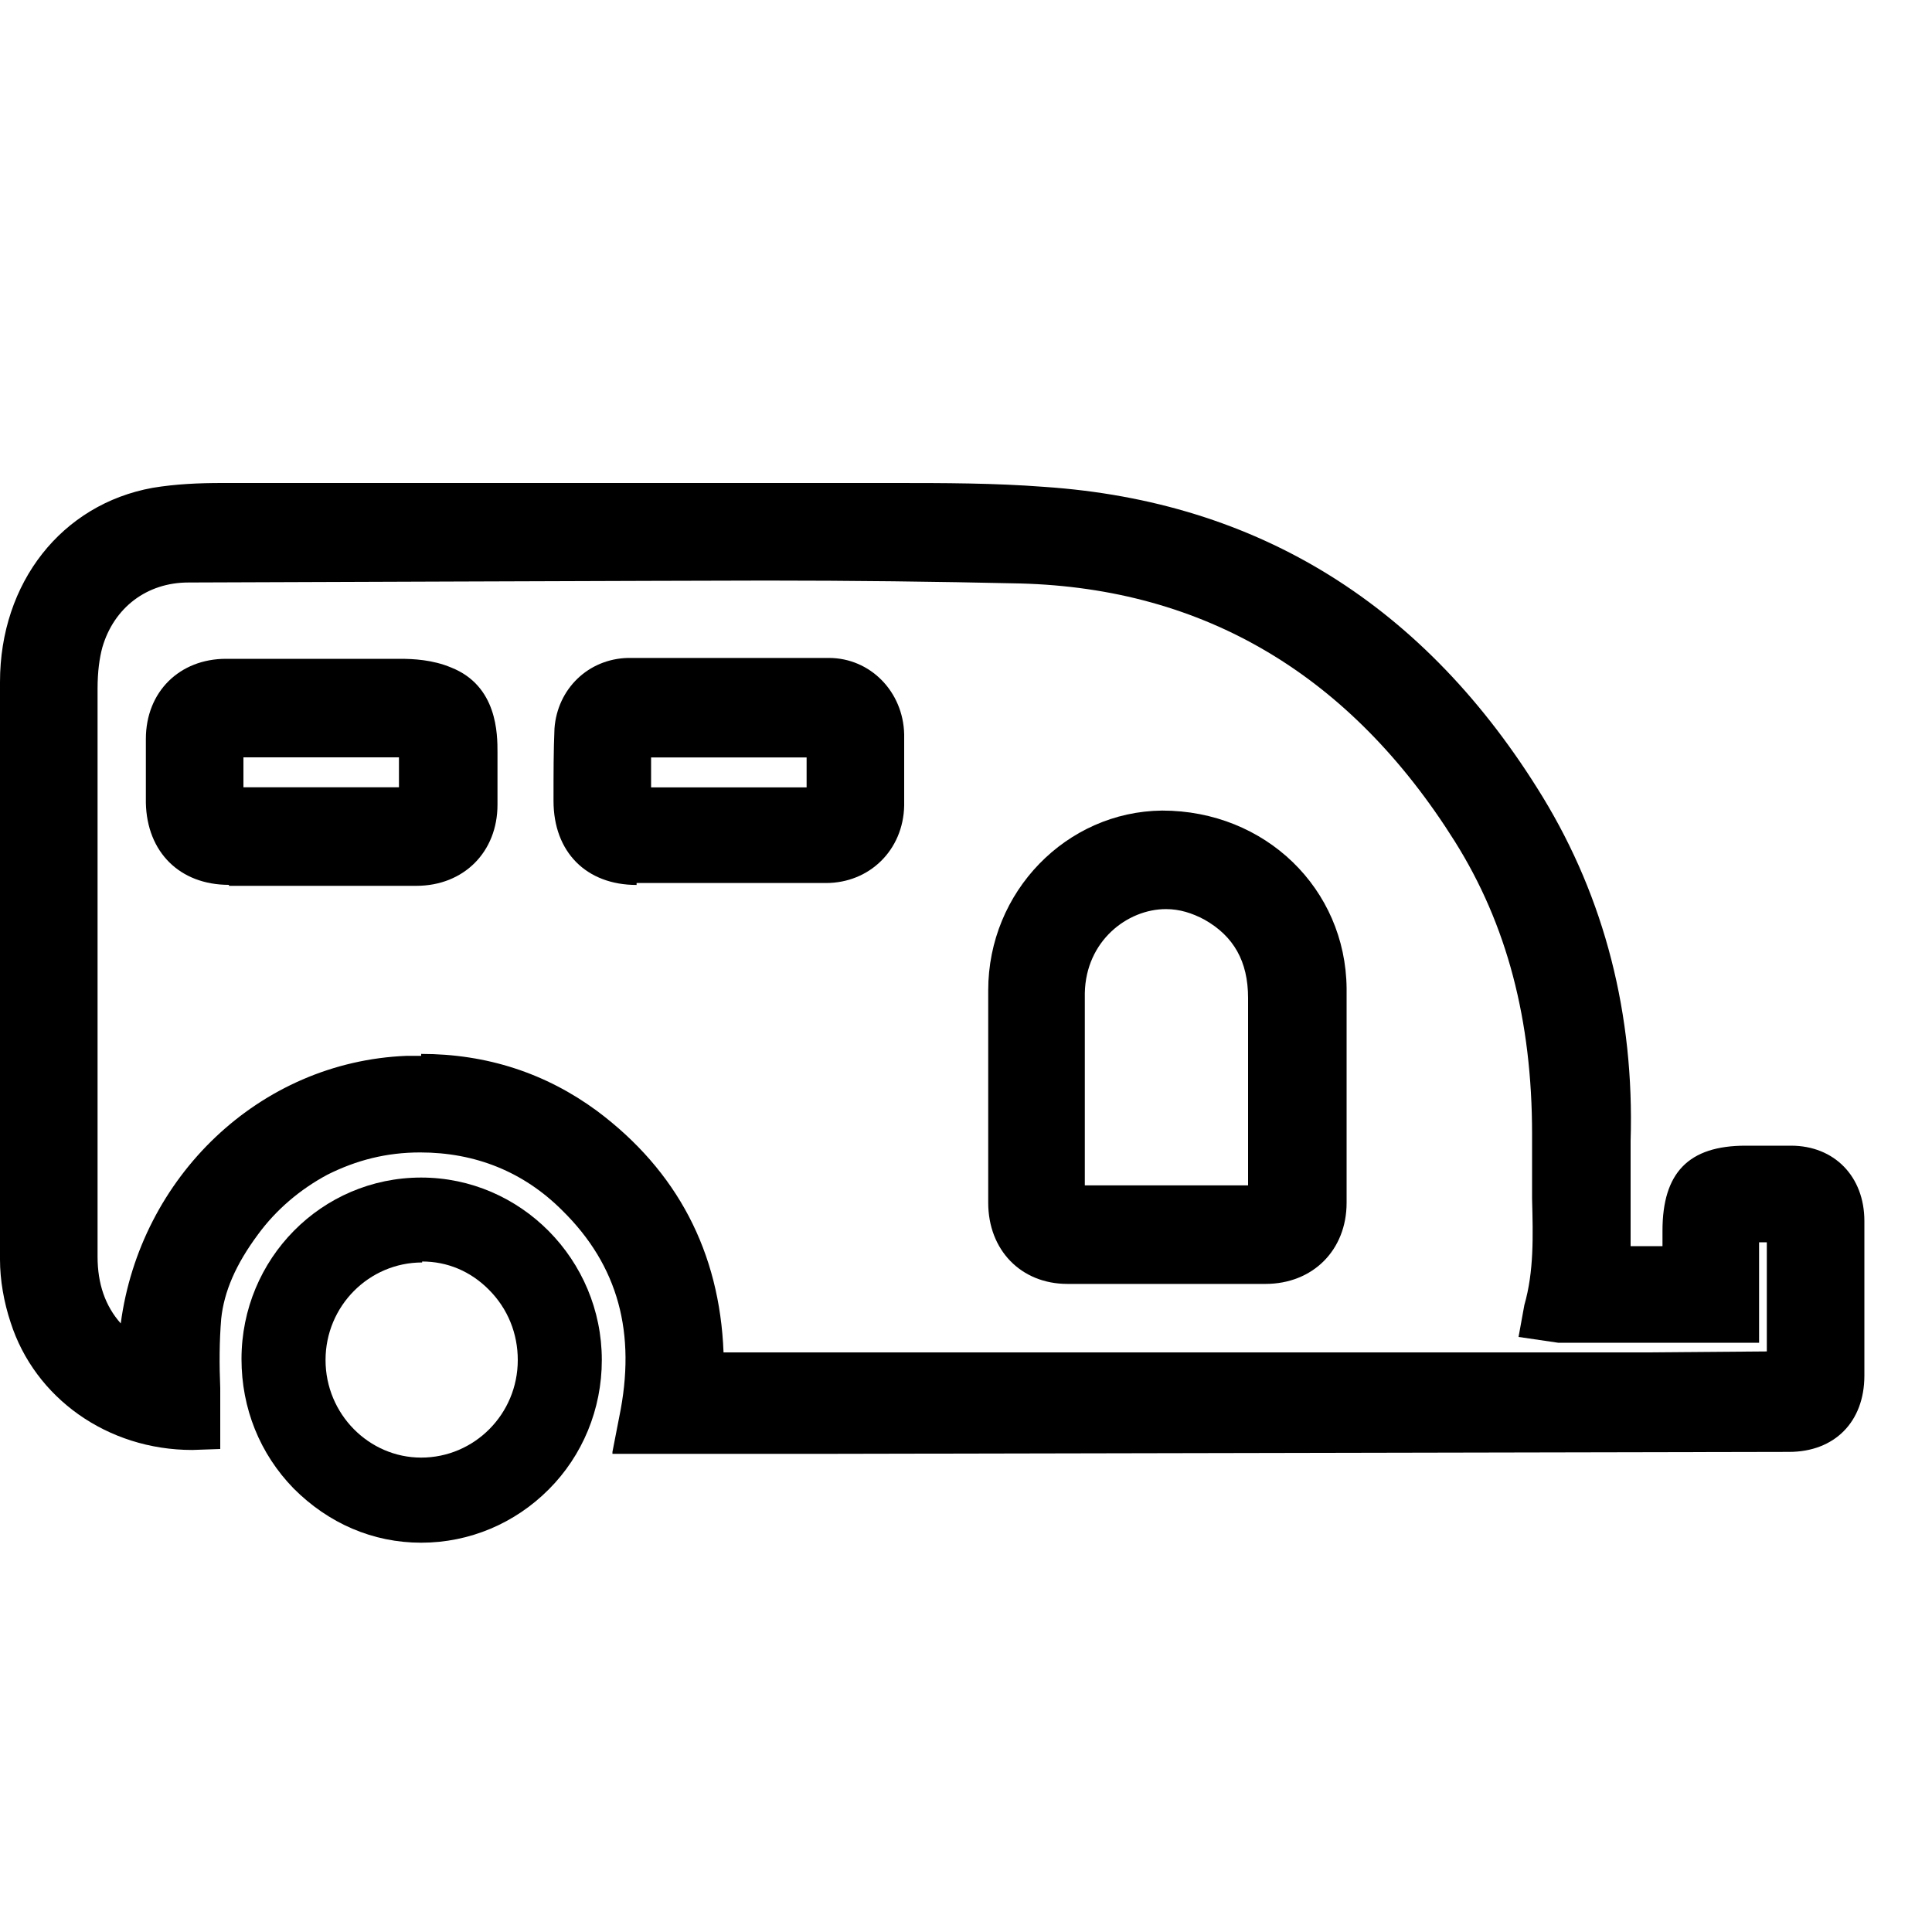 <svg width="20" height="20" viewBox="0 0 20 20" fill="none" xmlns="http://www.w3.org/2000/svg">
<path d="M6.34 15.03L6.41 14.67C6.59 13.8 6.4 13.1 5.82 12.53C5.42 12.13 4.92 11.93 4.35 11.93C4 11.93 3.69 12.01 3.39 12.16C3.11 12.31 2.86 12.52 2.67 12.78C2.44 13.09 2.32 13.37 2.29 13.65C2.27 13.89 2.27 14.13 2.28 14.37V15L1.99 15.01C1.11 15.01 0.36 14.47 0.11 13.69C0.04 13.48 0 13.25 0 13.04C0 11.06 0 9.06 0 7.06C0 6.03 0.64 5.22 1.58 5.05C1.82 5.01 2.06 5 2.3 5H7.45H9.25C9.77 5 10.29 5 10.81 5.04C13.03 5.19 14.76 6.27 15.97 8.25C16.61 9.3 16.92 10.5 16.88 11.81C16.88 12.1 16.88 12.38 16.88 12.67V12.9H17.21V12.74C17.21 12.14 17.48 11.86 18.07 11.86H18.54C18.99 11.86 19.3 12.18 19.3 12.64C19.3 13.17 19.3 13.71 19.3 14.24C19.3 14.72 18.99 15.03 18.52 15.03L8.61 15.05H6.34V15.03ZM4.36 10.91C5.04 10.91 5.65 11.11 6.18 11.5C7.01 12.12 7.45 12.96 7.49 14H17.04L18.29 13.99C18.29 13.61 18.29 13.24 18.29 12.86C18.29 12.86 18.23 12.86 18.21 12.86C18.21 13.03 18.21 13.18 18.21 13.34V13.9H16.13L15.72 13.84L15.78 13.51C15.88 13.16 15.87 12.8 15.86 12.41C15.86 12.22 15.86 12.03 15.86 11.85V11.74C15.86 10.56 15.6 9.57 15.06 8.71C13.98 6.99 12.47 6.09 10.56 6.04C9.68 6.02 8.81 6.01 7.93 6.01C7.28 6.01 1.95 6.03 1.95 6.03C1.52 6.03 1.18 6.29 1.06 6.7C1.03 6.81 1.01 6.95 1.01 7.13C1.01 7.65 1.01 8.17 1.01 8.69V13.01C1.01 13.29 1.09 13.52 1.25 13.7C1.45 12.19 2.68 10.99 4.21 10.93H4.36V10.91Z" fill="black"/>
<path d="M4.36 15.97C3.86 15.97 3.4 15.77 3.04 15.409C2.69 15.05 2.5 14.579 2.5 14.069C2.5 13.03 3.33 12.19 4.36 12.19C5.39 12.19 6.23 13.04 6.23 14.079C6.23 14.589 6.03 15.069 5.68 15.419C5.33 15.77 4.86 15.97 4.36 15.97ZM4.37 13.069C3.82 13.069 3.37 13.52 3.37 14.079C3.37 14.639 3.82 15.089 4.36 15.089C4.91 15.089 5.36 14.639 5.36 14.079C5.36 13.809 5.26 13.55 5.06 13.35C4.87 13.159 4.63 13.059 4.37 13.059V13.069Z" fill="black"/>
<path d="M11.05 13.291C10.57 13.291 10.23 12.941 10.23 12.451V10.251C10.23 9.231 11.04 8.401 12.03 8.391C13.1 8.391 13.93 9.201 13.94 10.231C13.94 10.931 13.94 11.621 13.94 12.321V12.451C13.94 12.941 13.59 13.291 13.1 13.291H12.38H11.06H11.05ZM12.92 12.281C12.92 12.281 12.92 10.651 12.92 10.331C12.92 9.951 12.77 9.691 12.47 9.521C12.34 9.451 12.21 9.411 12.07 9.411C11.67 9.411 11.24 9.741 11.23 10.281C11.23 10.791 11.23 11.301 11.23 11.821V12.271H12.92V12.281Z" fill="black"/>
<path d="M6.59 9.161C6.07 9.161 5.73 8.821 5.73 8.291C5.73 7.991 5.73 7.771 5.74 7.541C5.77 7.131 6.09 6.821 6.5 6.811C6.87 6.811 7.25 6.811 7.62 6.811C7.94 6.811 8.26 6.811 8.58 6.811C9.01 6.811 9.35 7.161 9.36 7.601C9.36 7.851 9.36 8.101 9.36 8.341C9.35 8.801 9 9.141 8.55 9.141H7.01H6.59V9.161ZM8.35 8.151C8.35 8.041 8.35 7.941 8.35 7.841H6.74V8.151H8.07H8.35Z" fill="black"/>
<path d="M2.37 9.16C1.86 9.16 1.52 8.82 1.51 8.31C1.51 8.09 1.51 7.87 1.51 7.65C1.51 7.16 1.86 6.82 2.34 6.82C2.79 6.82 4.14 6.82 4.14 6.82C4.28 6.82 4.48 6.83 4.67 6.91C5.15 7.1 5.15 7.6 5.15 7.79C5.15 7.97 5.15 8.15 5.15 8.33C5.15 8.82 4.8 9.17 4.31 9.17H2.78H2.37V9.16ZM4.13 8.15C4.13 8.05 4.13 7.94 4.13 7.84H2.52C2.52 7.94 2.52 8.05 2.52 8.15H4.13Z" fill="black"/>
</svg>
